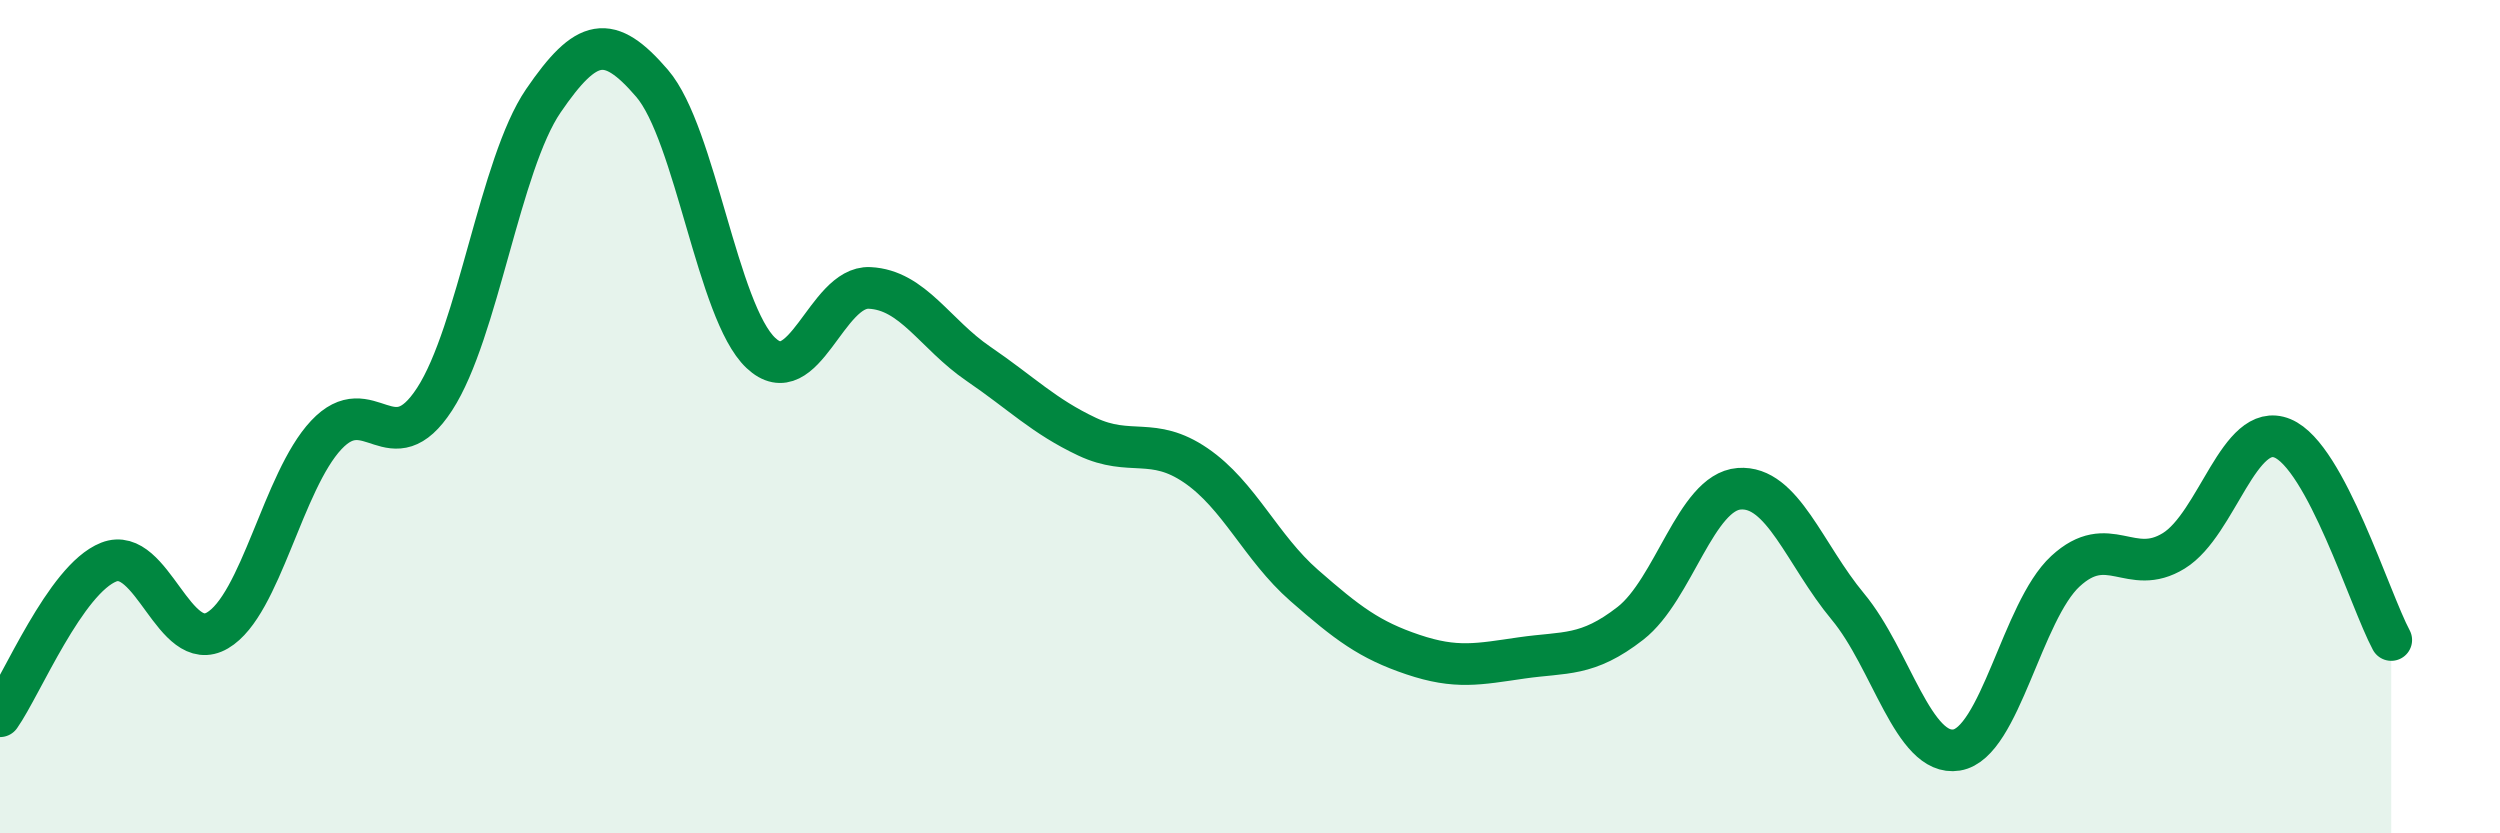 
    <svg width="60" height="20" viewBox="0 0 60 20" xmlns="http://www.w3.org/2000/svg">
      <path
        d="M 0,17.19 C 0.52,16.45 1.57,13.9 2.61,13.49 C 3.65,13.08 4.18,15.74 5.22,15.13 C 6.26,14.52 6.79,11.55 7.83,10.44 C 8.87,9.33 9.39,11.18 10.43,9.58 C 11.47,7.98 12,3.94 13.04,2.42 C 14.08,0.9 14.61,0.79 15.65,2 C 16.69,3.21 17.22,7.49 18.26,8.47 C 19.3,9.45 19.83,6.86 20.87,6.91 C 21.91,6.96 22.44,8.02 23.48,8.73 C 24.52,9.44 25.05,9.99 26.09,10.48 C 27.13,10.97 27.66,10.46 28.7,11.17 C 29.74,11.88 30.26,13.14 31.3,14.05 C 32.34,14.96 32.87,15.36 33.91,15.71 C 34.95,16.06 35.48,15.94 36.52,15.79 C 37.56,15.64 38.09,15.77 39.13,14.96 C 40.17,14.15 40.7,11.81 41.74,11.73 C 42.78,11.65 43.31,13.31 44.35,14.56 C 45.39,15.81 45.92,18.17 46.96,18 C 48,17.83 48.53,14.67 49.57,13.71 C 50.61,12.75 51.13,13.86 52.17,13.22 C 53.21,12.58 53.74,10.09 54.78,10.52 C 55.82,10.95 56.87,14.39 57.39,15.36L57.39 20L0 20Z"
        fill="#008740"
        opacity="0.1"
        stroke-linecap="round"
        stroke-linejoin="round"
      />
      <path
        d="M 0,17.19 C 0.52,16.45 1.57,13.9 2.61,13.49 C 3.65,13.08 4.18,15.74 5.22,15.13 C 6.26,14.52 6.79,11.55 7.83,10.44 C 8.87,9.33 9.39,11.18 10.43,9.58 C 11.47,7.98 12,3.94 13.04,2.42 C 14.08,0.9 14.61,0.79 15.65,2 C 16.69,3.21 17.22,7.49 18.26,8.47 C 19.3,9.45 19.83,6.86 20.87,6.91 C 21.91,6.96 22.44,8.02 23.48,8.73 C 24.52,9.44 25.05,9.99 26.09,10.48 C 27.13,10.97 27.66,10.46 28.7,11.17 C 29.74,11.88 30.26,13.14 31.3,14.05 C 32.34,14.96 32.87,15.36 33.91,15.71 C 34.95,16.06 35.48,15.94 36.52,15.79 C 37.56,15.64 38.09,15.77 39.13,14.96 C 40.17,14.15 40.7,11.81 41.74,11.73 C 42.78,11.65 43.31,13.31 44.35,14.56 C 45.39,15.81 45.92,18.17 46.96,18 C 48,17.83 48.53,14.67 49.57,13.71 C 50.61,12.75 51.13,13.86 52.17,13.22 C 53.21,12.58 53.74,10.09 54.78,10.52 C 55.82,10.95 56.87,14.39 57.39,15.36"
        stroke="#008740"
        stroke-width="1"
        fill="none"
        stroke-linecap="round"
        stroke-linejoin="round"
      />
    </svg>
  
